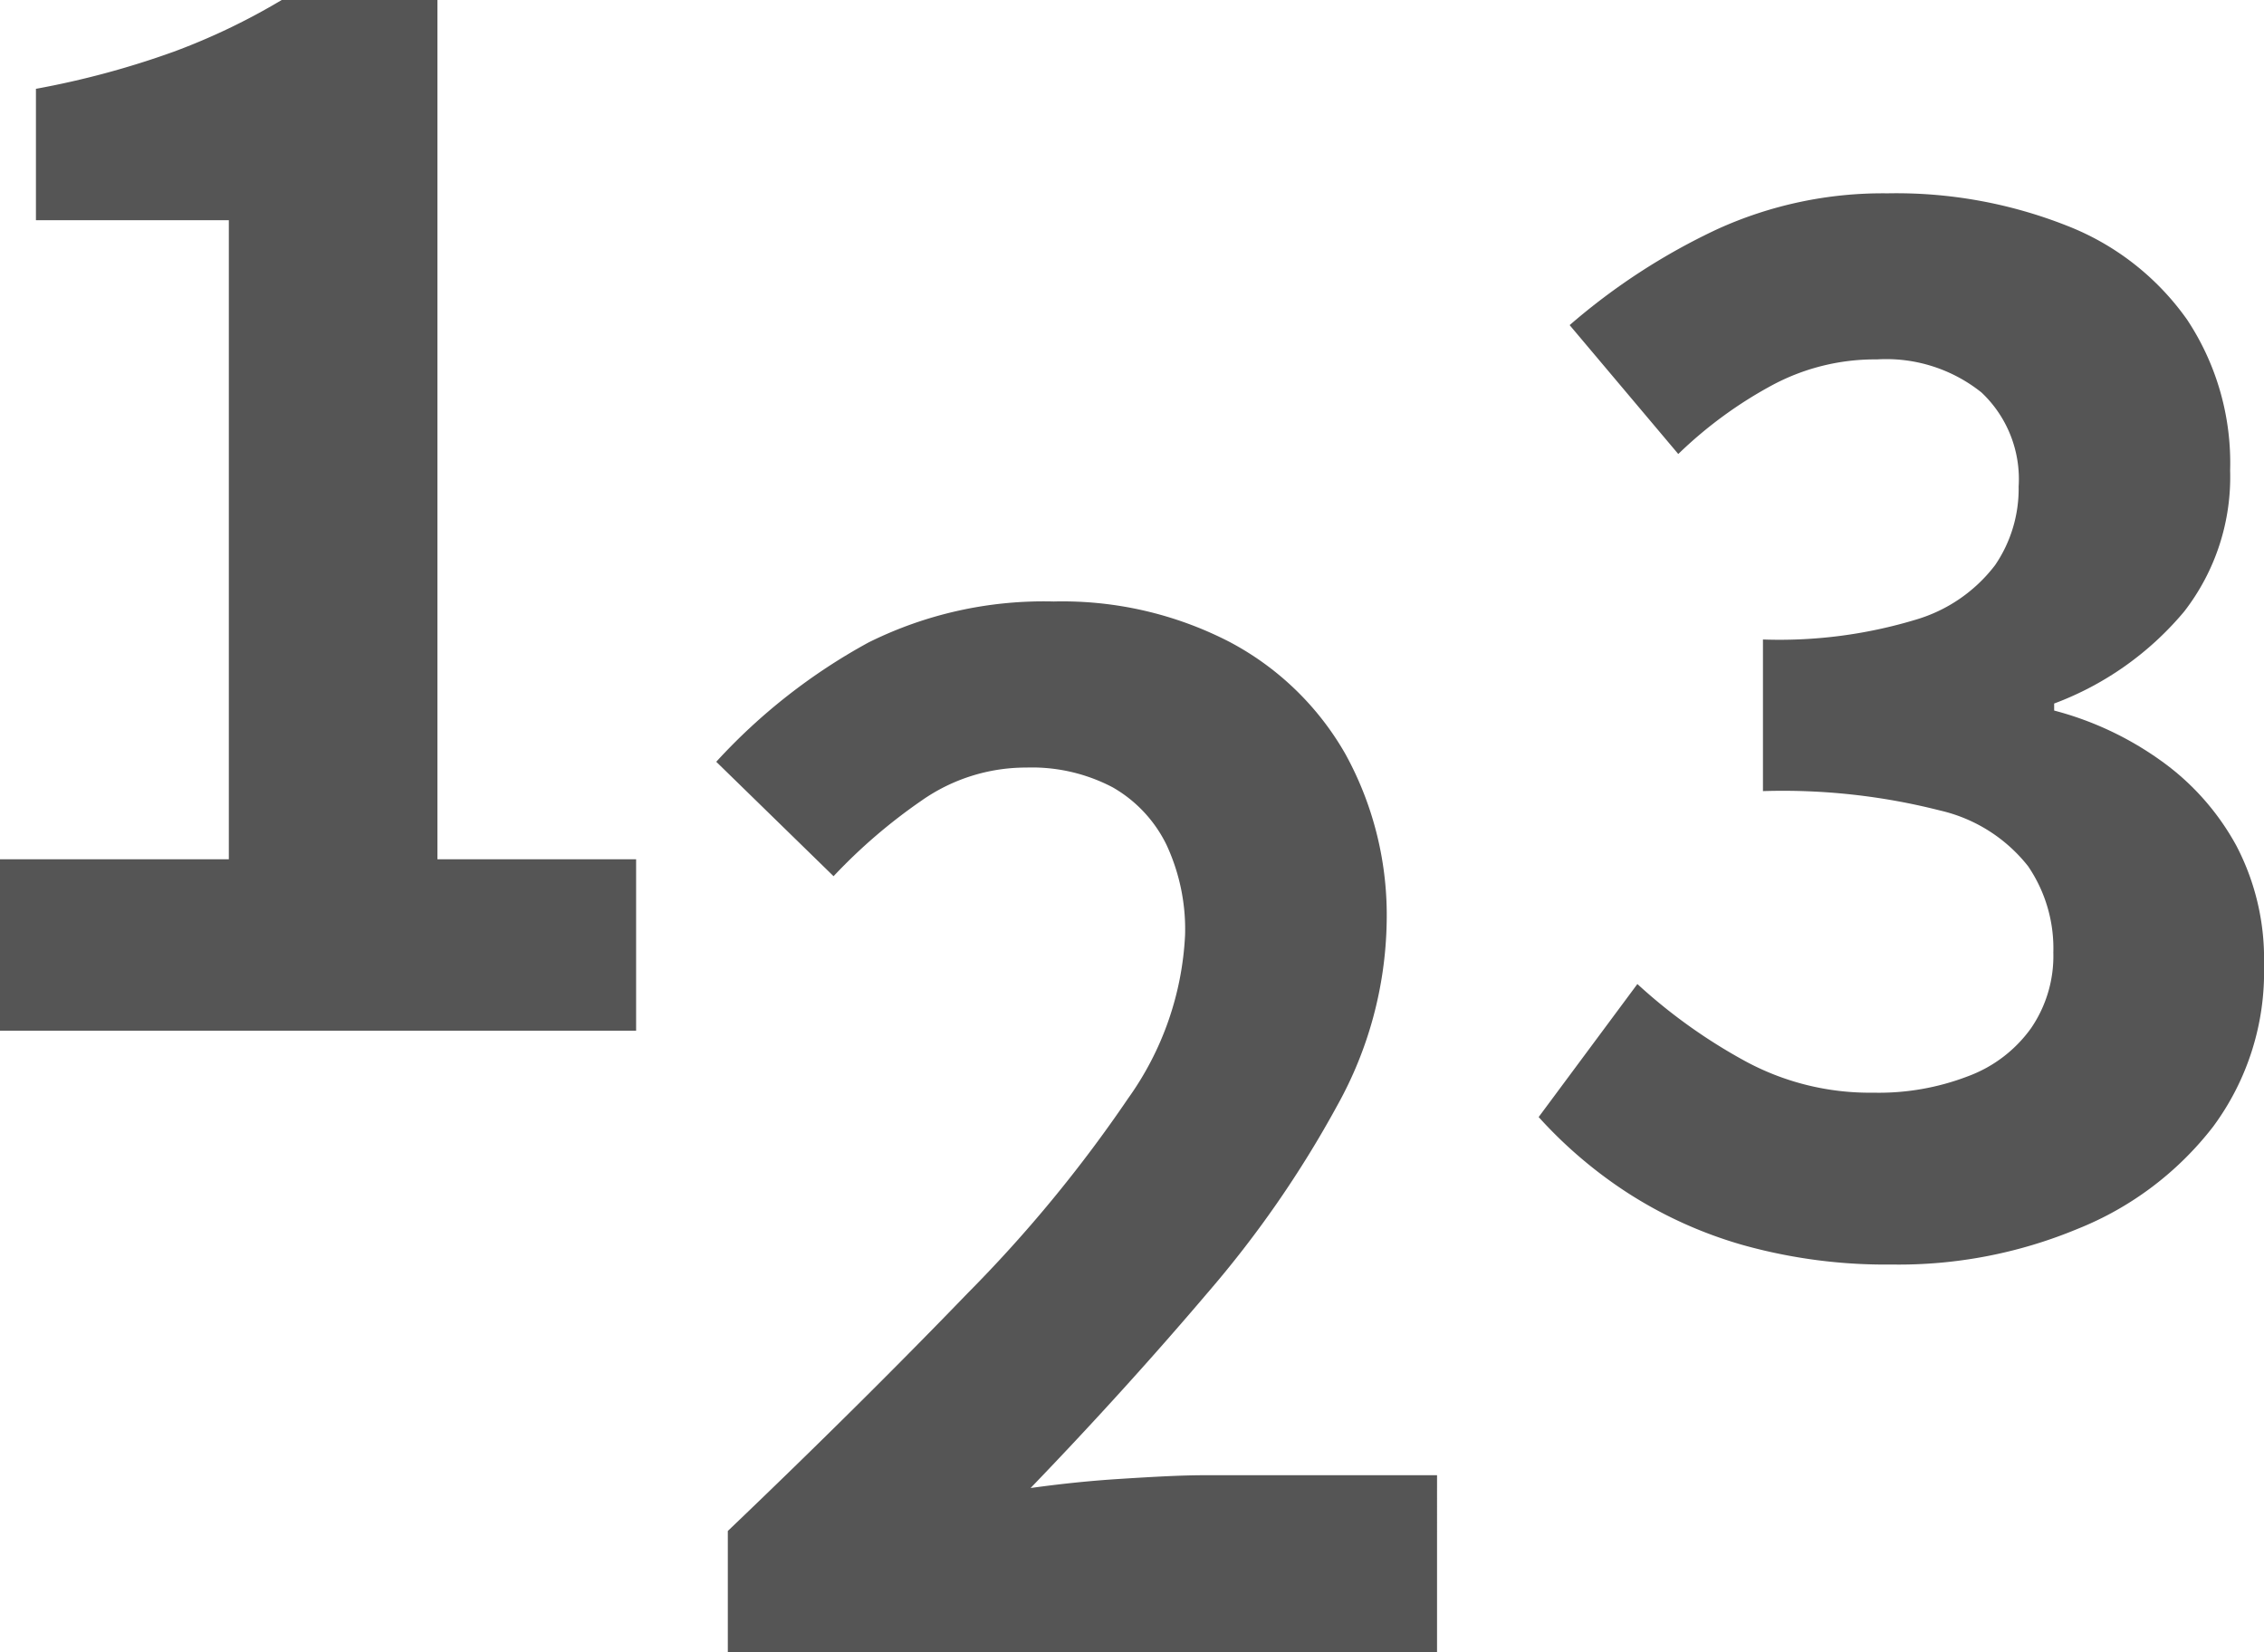<svg xmlns="http://www.w3.org/2000/svg" width="54.81" height="40" viewBox="0 0 54.81 40">
  <g id="icon_contents03" transform="translate(-0.08)">
    <path id="パス_124" data-name="パス 124" d="M.08,24.96V20.8H5.62V5.33H.95V2.15a20.9,20.9,0,0,0,3.34-.9A15.736,15.736,0,0,0,6.9,0h3.77V20.8h4.81v4.15H.08Z" fill="#555"/>
    <path id="パス_125" data-name="パス 125" d="M17.7,40V37.06c2.22-2.12,4.15-4.04,5.81-5.76a33.133,33.133,0,0,0,3.88-4.71,7.4,7.4,0,0,0,1.38-3.96,4.843,4.843,0,0,0-.45-2.18,3.235,3.235,0,0,0-1.3-1.39,4.2,4.2,0,0,0-2.09-.48,4.4,4.4,0,0,0-2.54.8,13.209,13.209,0,0,0-2.13,1.83l-2.84-2.77a14.216,14.216,0,0,1,3.69-2.89,9.523,9.523,0,0,1,4.48-.99,8.817,8.817,0,0,1,4.24.97,6.971,6.971,0,0,1,2.82,2.72,8.088,8.088,0,0,1,1,4.1,9.425,9.425,0,0,1-1.19,4.4,25.937,25.937,0,0,1-3.15,4.55c-1.3,1.53-2.73,3.11-4.28,4.72.65-.09,1.36-.17,2.15-.22s1.48-.09,2.08-.09h5.61V40Z" fill="#555"/>
    <path id="パス_126" data-name="パス 126" d="M45.88,30.61a12.82,12.82,0,0,1-3.6-.47,10.407,10.407,0,0,1-2.82-1.28,10.863,10.863,0,0,1-2.13-1.82l2.39-3.22a13.183,13.183,0,0,0,2.58,1.85,6.321,6.321,0,0,0,3.13.78,6.021,6.021,0,0,0,2.3-.4,3.269,3.269,0,0,0,1.52-1.16,3.091,3.091,0,0,0,.54-1.83,3.531,3.531,0,0,0-.61-2.09,3.792,3.792,0,0,0-2.13-1.35,15.409,15.409,0,0,0-4.29-.47V15.48a11.4,11.4,0,0,0,3.7-.48,3.737,3.737,0,0,0,1.92-1.32,3.276,3.276,0,0,0,.57-1.9,2.881,2.881,0,0,0-.9-2.28,3.691,3.691,0,0,0-2.53-.8,5.263,5.263,0,0,0-2.51.61,10.258,10.258,0,0,0-2.3,1.68L38.08,7.87a15.466,15.466,0,0,1,3.57-2.32,9.658,9.658,0,0,1,4.12-.87,11.242,11.242,0,0,1,4.34.78,6.405,6.405,0,0,1,2.92,2.28,6.279,6.279,0,0,1,1.04,3.65,5.311,5.311,0,0,1-1.11,3.41,7.532,7.532,0,0,1-3.15,2.23v.17a7.842,7.842,0,0,1,2.58,1.21,6.125,6.125,0,0,1,1.83,2.06,5.9,5.9,0,0,1,.67,2.89,6.291,6.291,0,0,1-1.23,3.91,7.8,7.8,0,0,1-3.29,2.48A11.269,11.269,0,0,1,45.88,30.61Z" fill="#555"/>
  </g>
</svg>

